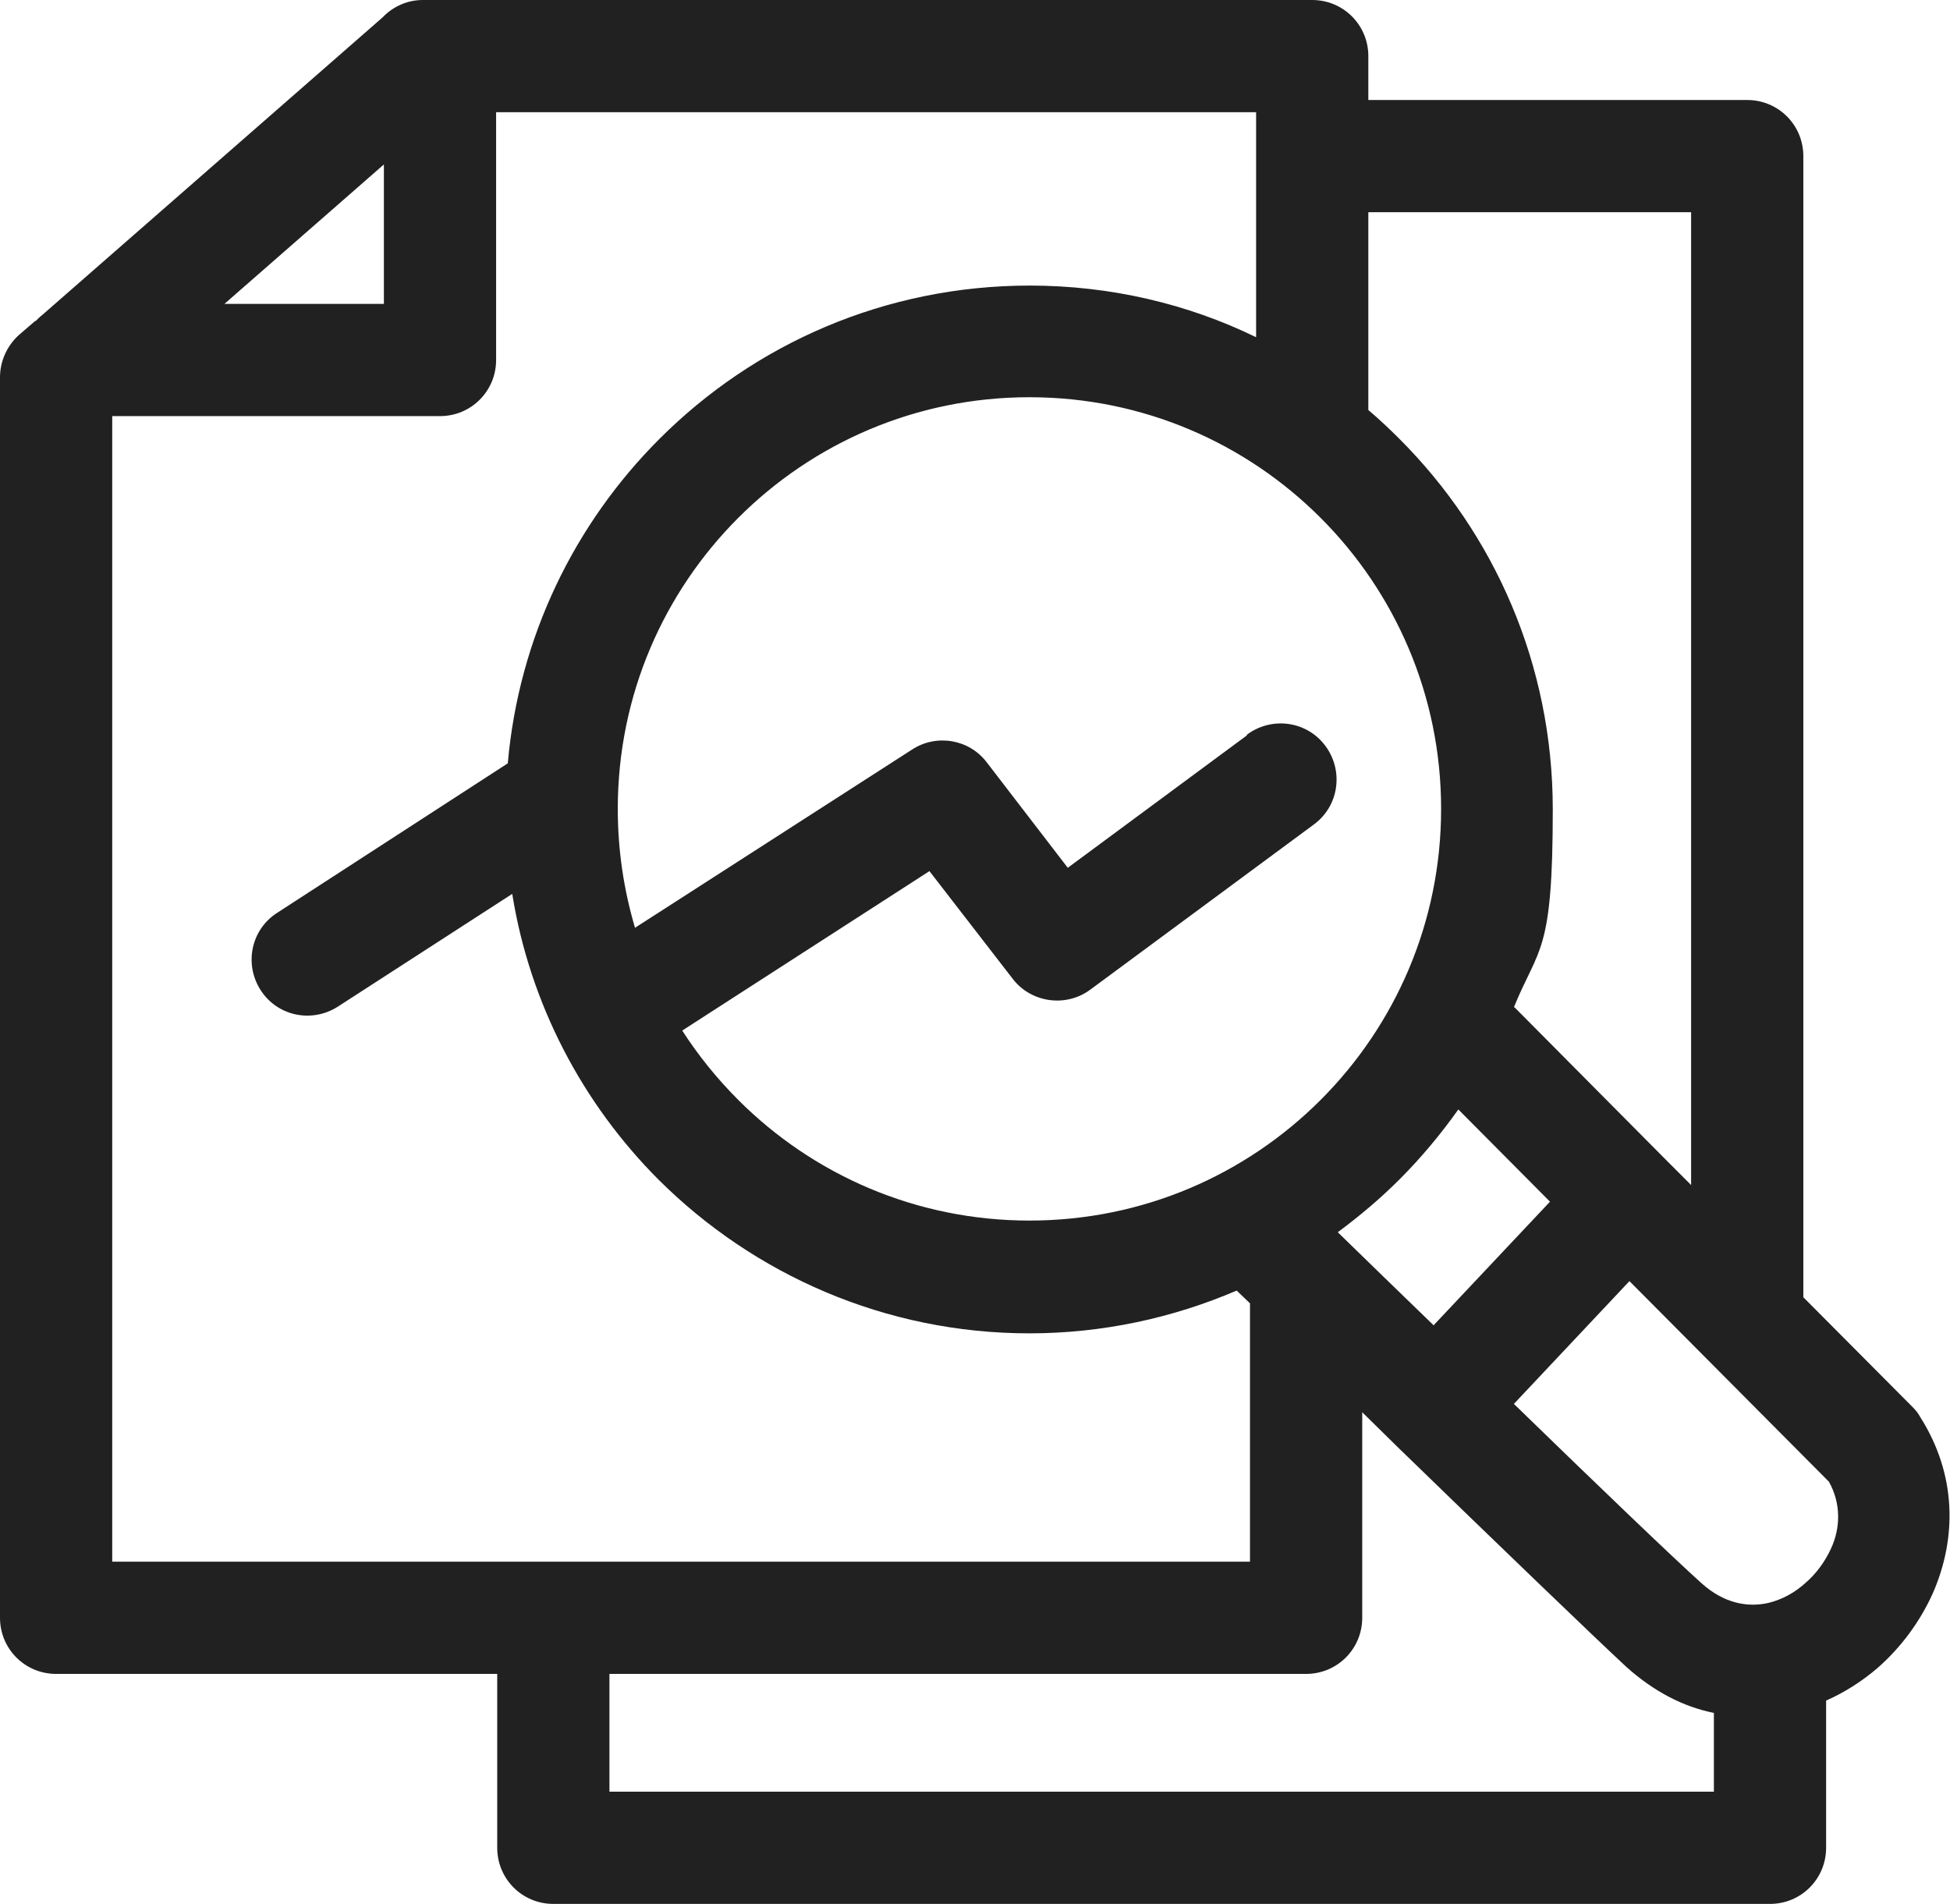 <svg xmlns="http://www.w3.org/2000/svg" id="Layer_1" viewBox="0 0 351 342.7"><defs><style>      .st0 {        fill: #212121;        fill-rule: evenodd;      }    </style></defs><path class="st0" d="M185.3,51.4c14.6,0,28.5,3.3,40.8,9.3V20.2H89.3v44.6c0,5.6-4.5,10.1-10.1,10.1H20.2v206.2h204.8v-46.5l-2.4-2.3c-11.4,4.9-24.1,7.7-37.3,7.7-26,0-49.6-10.6-66.7-27.6-13.7-13.7-23.2-31.6-26.4-51.5l-31.4,20.3c-4.7,3-10.9,1.7-13.9-3s-1.7-10.9,3-13.9l41.5-26.9c2-22.7,12-43.1,27.3-58.4,17.1-17.1,40.6-27.6,66.7-27.6h0ZM69.1,29.6v25.1h-28.7l28.7-25.1h0ZM6.4,57.8c.4-.4.8-.8,1.2-1.1L68.9,3.1c1.8-1.9,4.4-3.1,7.2-3.1h160.1c5.6,0,10.1,4.5,10.1,10.1v7.9h68.2c5.6,0,10.1,4.5,10.1,10.1v205.4l19.7,19.8c.5.5,1,1.1,1.3,1.7,6.7,10.5,6.6,22,2.3,31.8h0c-2.3,5.1-5.7,9.7-9.9,13.4-2.8,2.4-5.9,4.4-9.3,5.9v26.5c0,5.6-4.5,10.1-10.1,10.1H99.6c-5.6,0-10.1-4.5-10.1-10.1v-31.3H10.1c-5.6,0-10.1-4.5-10.1-10.1V67.9h0c0-2.8,1.2-5.6,3.4-7.6l2.9-2.5h0ZM224.4,132.4l-32.2,23.8-14.6-19c-3.2-4.2-9.1-5.1-13.4-2.3l-49.9,32.1c-2-6.8-3.1-13.9-3.1-21.4,0-20.5,8.3-39,21.7-52.4,13.4-13.4,31.9-21.7,52.4-21.7s39,8.3,52.4,21.7c13.4,13.4,21.7,31.9,21.7,52.4s-8.3,39-21.7,52.4c-13.4,13.4-31.9,21.7-52.4,21.7s-39-8.3-52.4-21.7c-3.8-3.8-7.2-8-10.1-12.5l44.5-28.7,15,19.4c3.3,4.3,9.6,5.2,14,1.9l40.2-29.7c4.5-3.3,5.4-9.6,2.1-14.1-3.3-4.5-9.6-5.4-14.1-2.1h0ZM293.3,230.6l-20.8,22.1c14.8,14.4,29.1,28.1,33.8,32.3,4,3.6,8.3,4.4,12.1,3.5,2.4-.6,4.6-1.8,6.5-3.5,2-1.7,3.6-3.9,4.7-6.3h0c1.7-3.7,1.8-8.1-.4-12l-35.9-36.1h0ZM258,238.6l21-22.3-16.5-16.6c-3.2,4.5-6.7,8.7-10.6,12.6-3.5,3.5-7.2,6.6-11.1,9.5,4.6,4.5,10.7,10.4,17.2,16.7h0ZM272.6,181.3l27.4,27.6.3.3,4.1,4.1V38.2h-58.1v35.6c2,1.7,3.8,3.4,5.6,5.2,17.1,17.1,27.6,40.6,27.6,66.7s-2.5,24.6-7,35.6h0ZM308.5,308.3v14.2H109.7v-21.2h125.4c5.6,0,10.1-4.5,10.1-10.1v-37l6,5.9h0s.2.2.2.2c17.4,16.9,36,34.8,41.3,39.7,5,4.5,10.3,7.2,15.7,8.3Z"></path></svg>